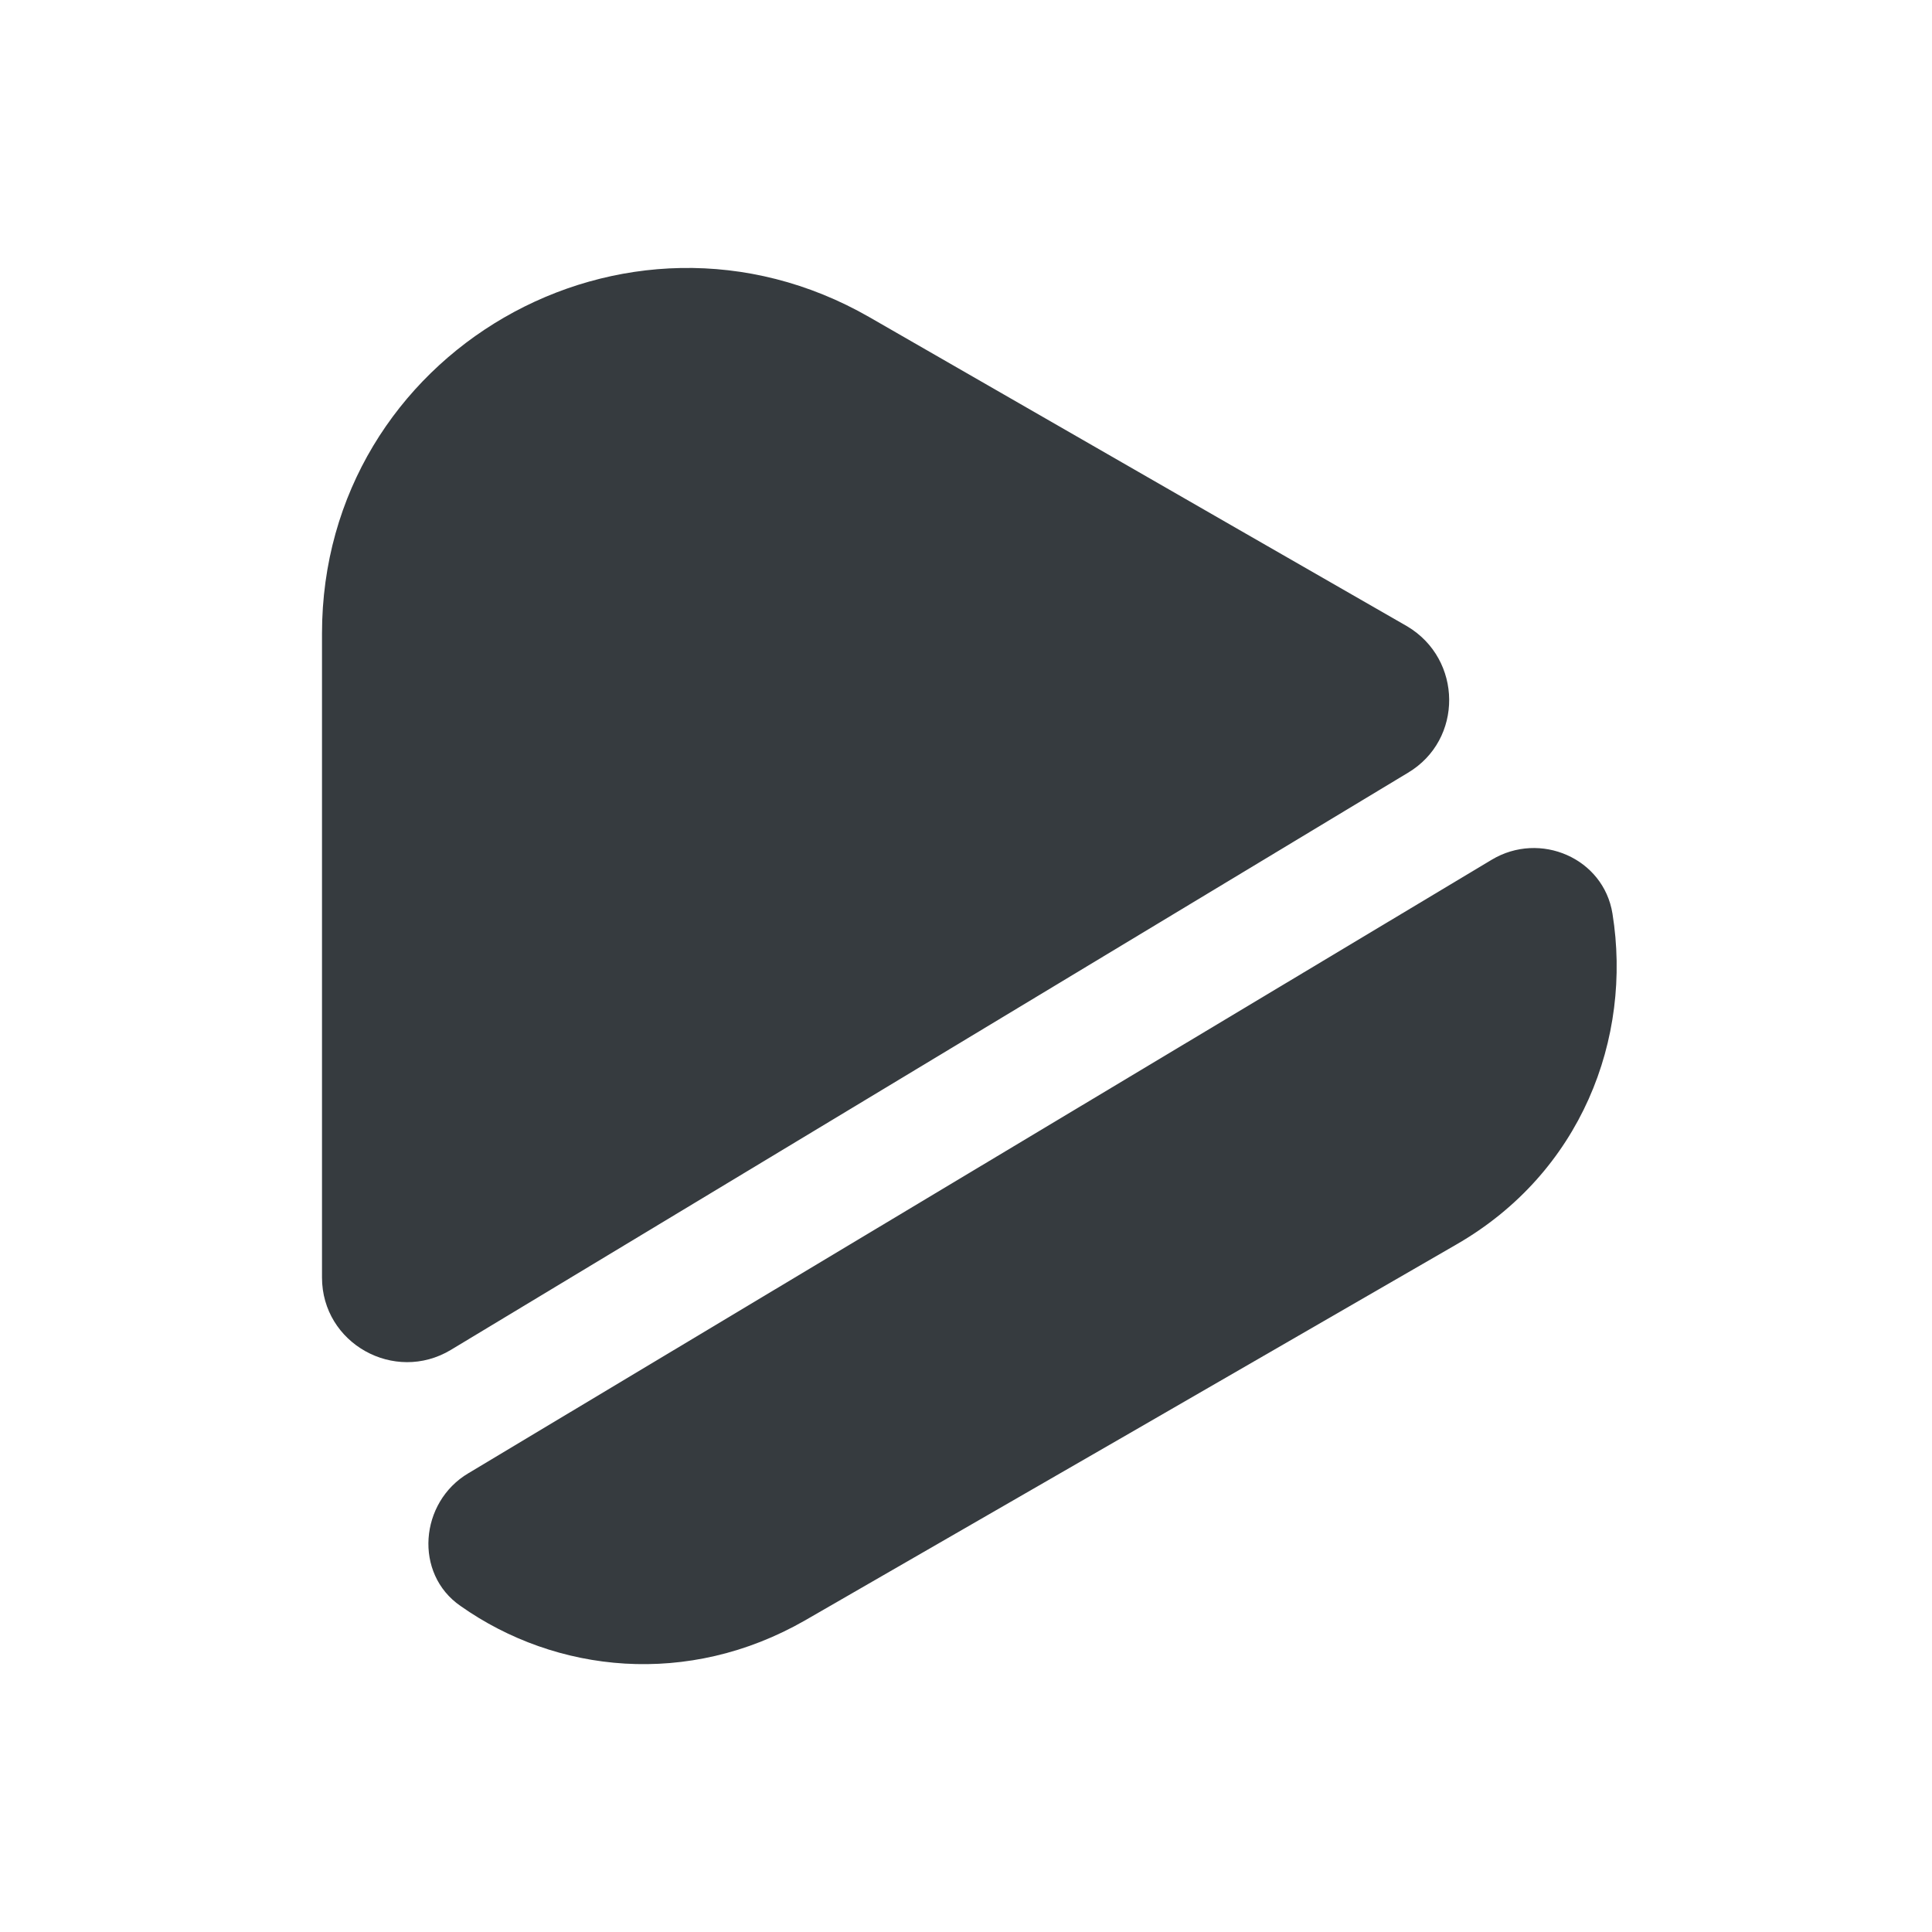 <svg width="18" height="18" viewBox="0 0 18 18" fill="none" xmlns="http://www.w3.org/2000/svg">
<mask id="mask0_143_2699" style="mask-type:luminance" maskUnits="userSpaceOnUse" x="0" y="0" width="18" height="18">
<path d="M18 0H0V18H18V0Z" fill="white"/>
</mask>
<g mask="url(#mask0_143_2699)">
<path d="M13.117 7.2L4.2 12.577C3.675 12.892 3 12.517 3 11.902V5.902C3 3.285 5.827 1.65 8.1 2.955L11.543 4.935L13.11 5.835C13.627 6.142 13.635 6.892 13.117 7.2Z" fill="#363B3F"/>
<path d="M13.568 11.595L10.53 13.35L7.5 15.097C6.413 15.72 5.183 15.592 4.29 14.962C3.855 14.662 3.908 13.995 4.365 13.725L13.898 8.01C14.348 7.74 14.94 7.995 15.023 8.512C15.21 9.675 14.73 10.927 13.568 11.595Z" fill="#363B3F"/>
</g>
</svg>
